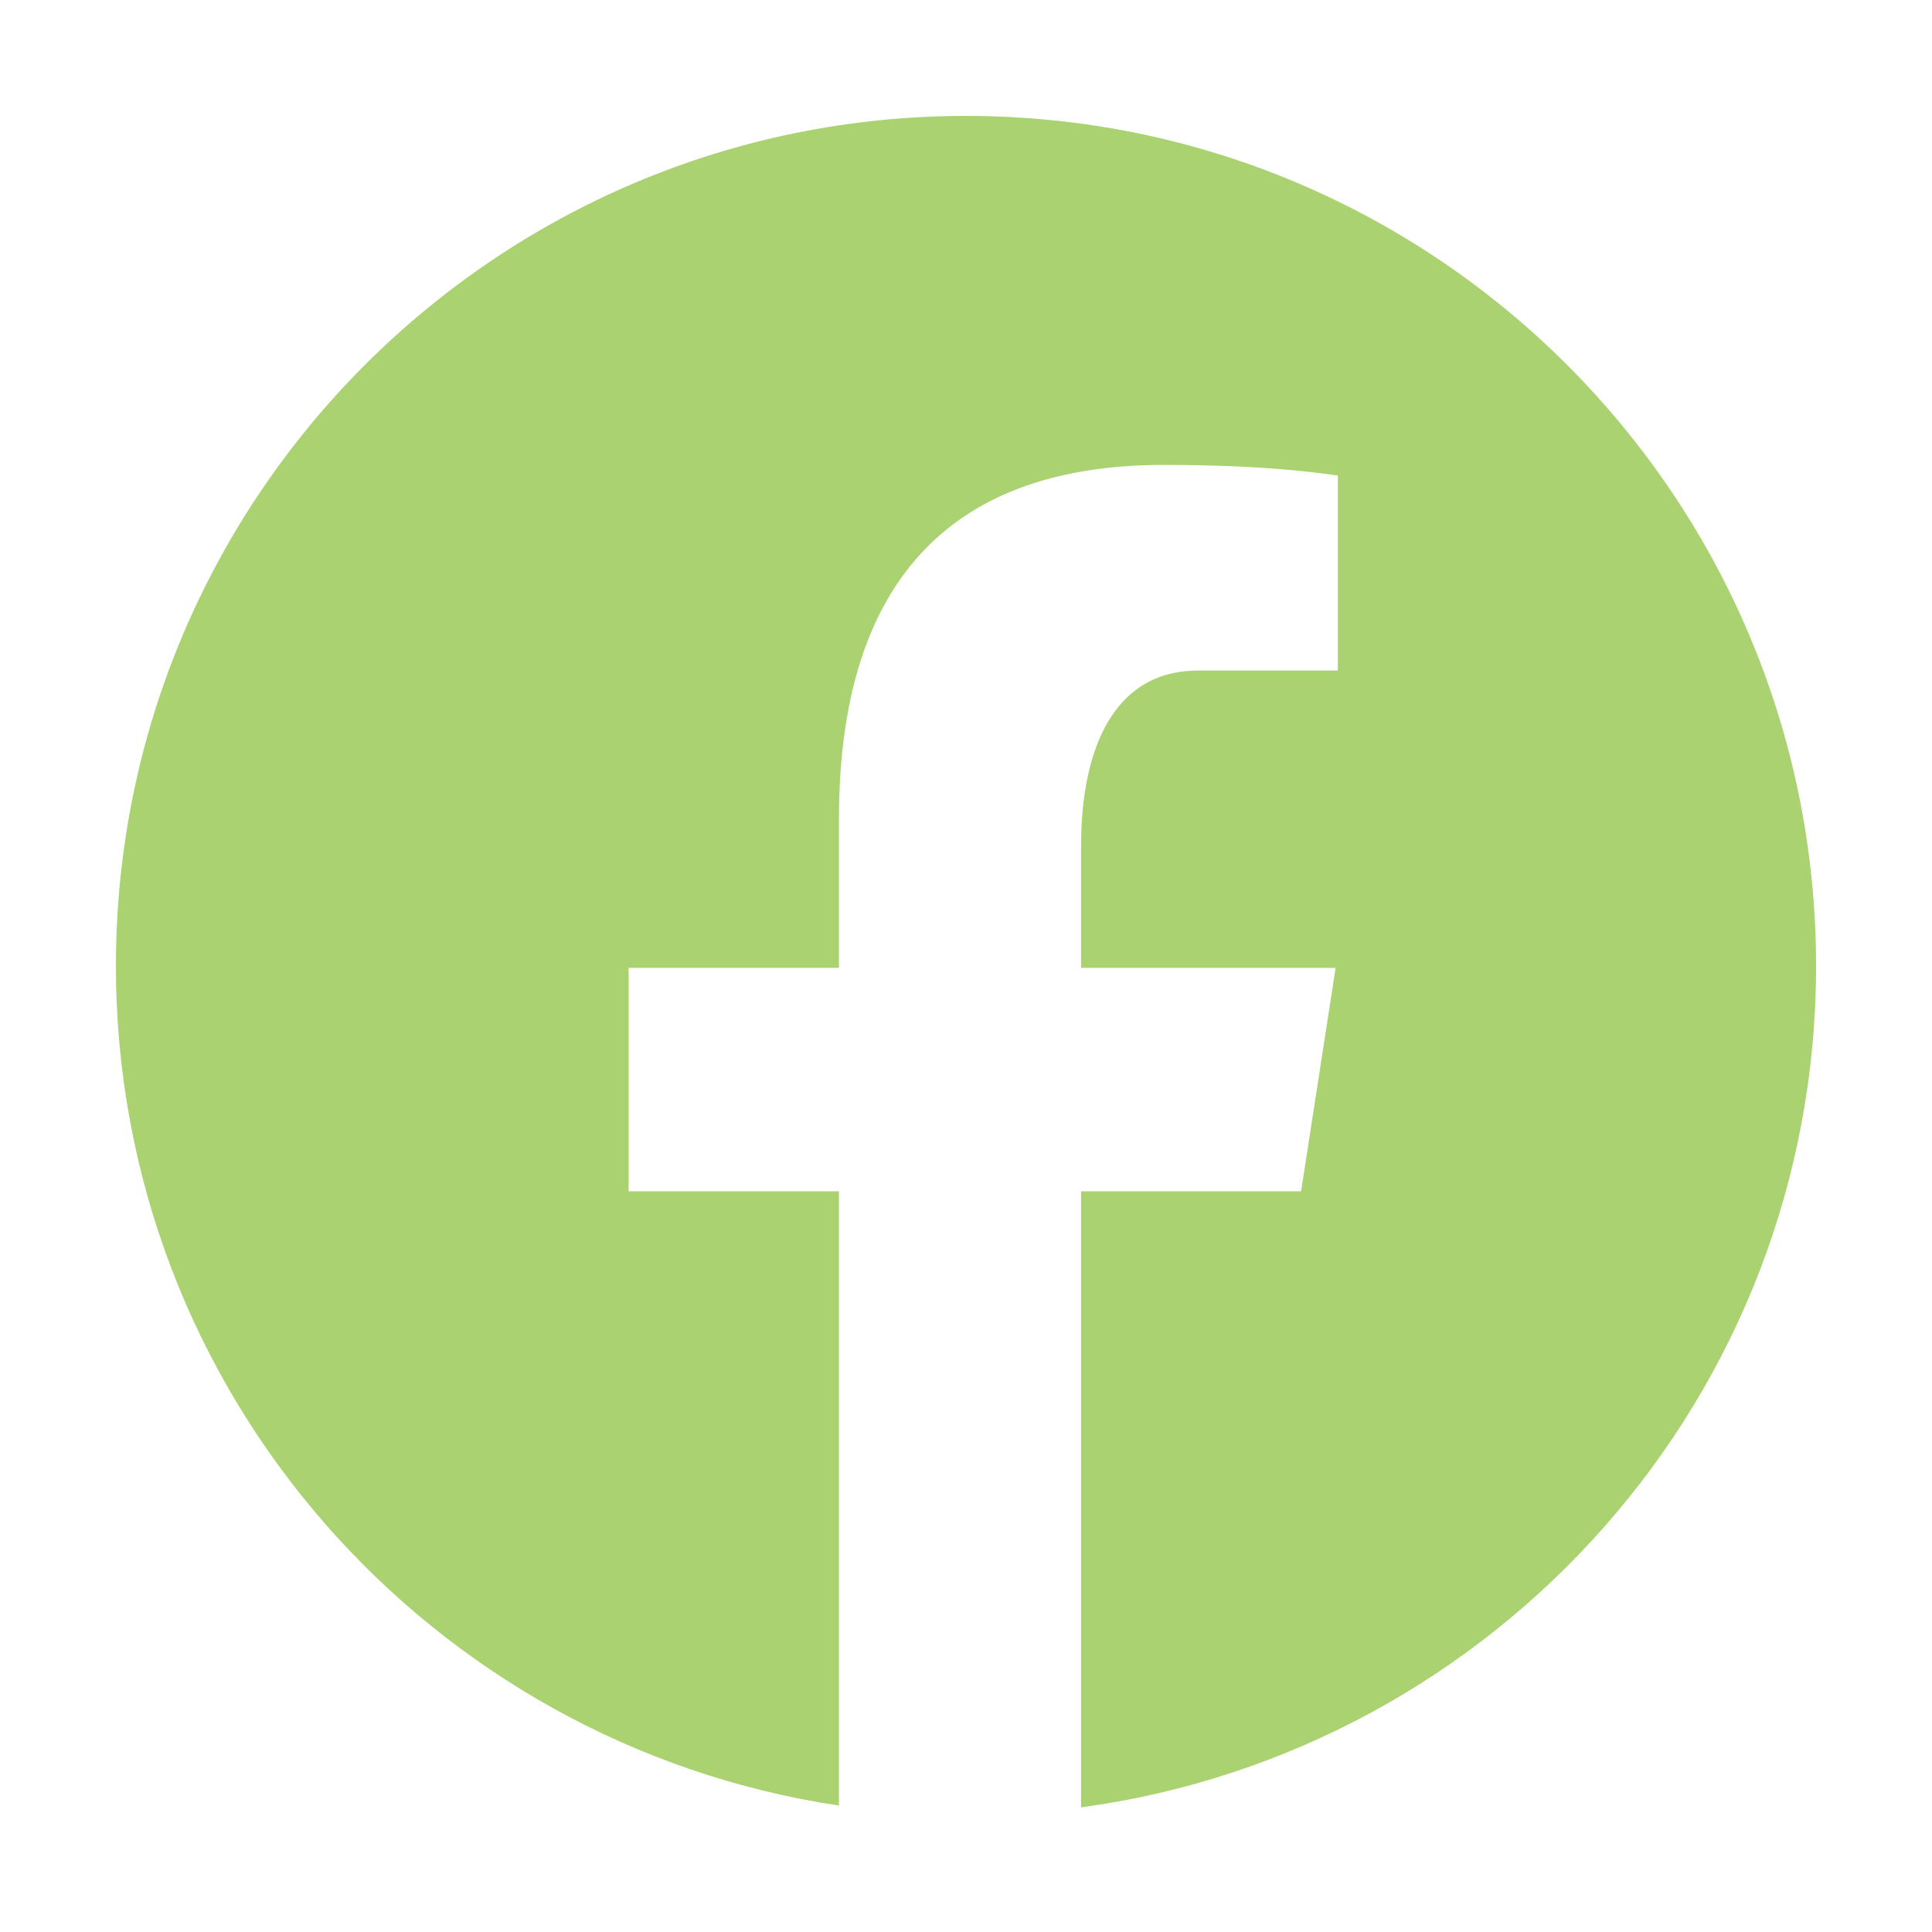 <svg width="100" height="100" viewBox="0 0 100 100" fill="none" xmlns="http://www.w3.org/2000/svg">
<path d="M50 6C25.7 6 6 25.7 6 50C6 72.06 22.25 90.274 43.424 93.456V61.662H32.538V50.096H43.424V42.4C43.424 29.658 49.632 24.064 60.222 24.064C65.294 24.064 67.976 24.44 69.246 24.612V34.708H62.022C57.526 34.708 55.956 38.97 55.956 43.774V50.096H69.132L67.344 61.662H55.956V93.55C77.432 90.636 94 72.274 94 50C94 25.7 74.3 6 50 6Z" fill="#AAD270"/>
</svg>
